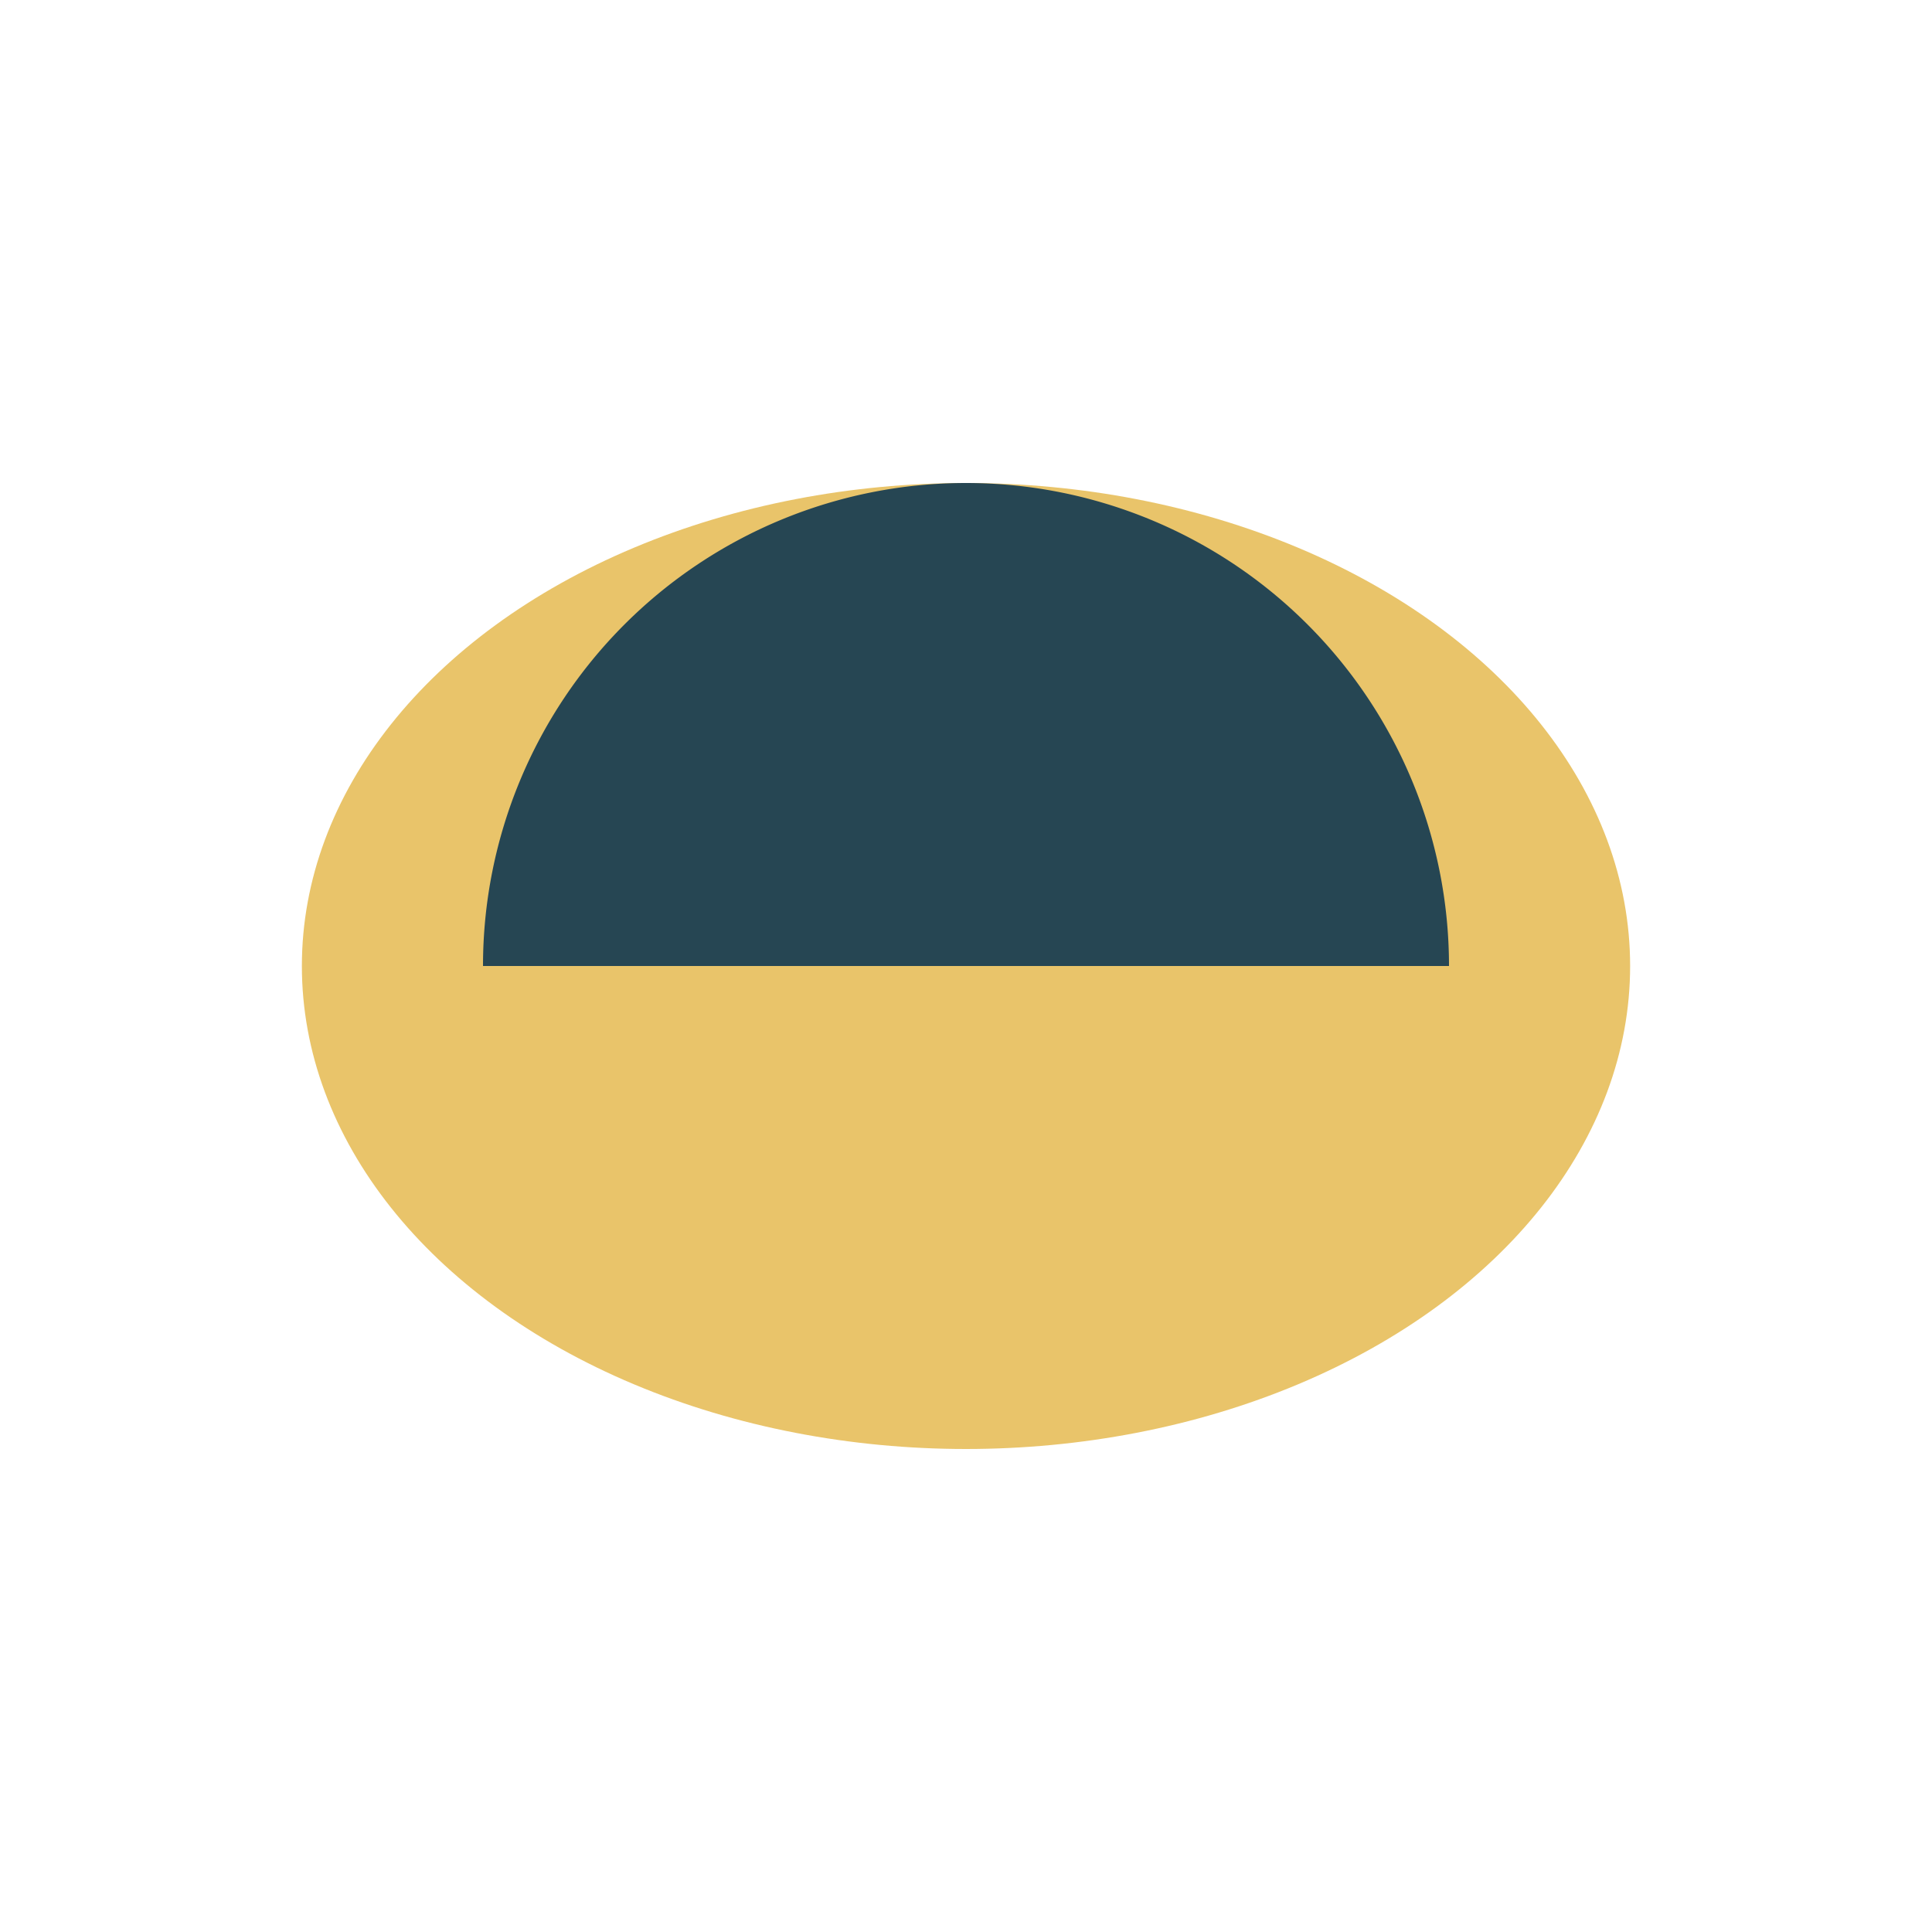 <?xml version="1.0" encoding="UTF-8"?>
<svg xmlns="http://www.w3.org/2000/svg" width="32" height="32" viewBox="0 0 32 32"><ellipse cx="16" cy="16" rx="11" ry="8" fill="#E9C46A"/><path d="M8 16a8 8 0 0 1 16 0Z" fill="#264653"/></svg>